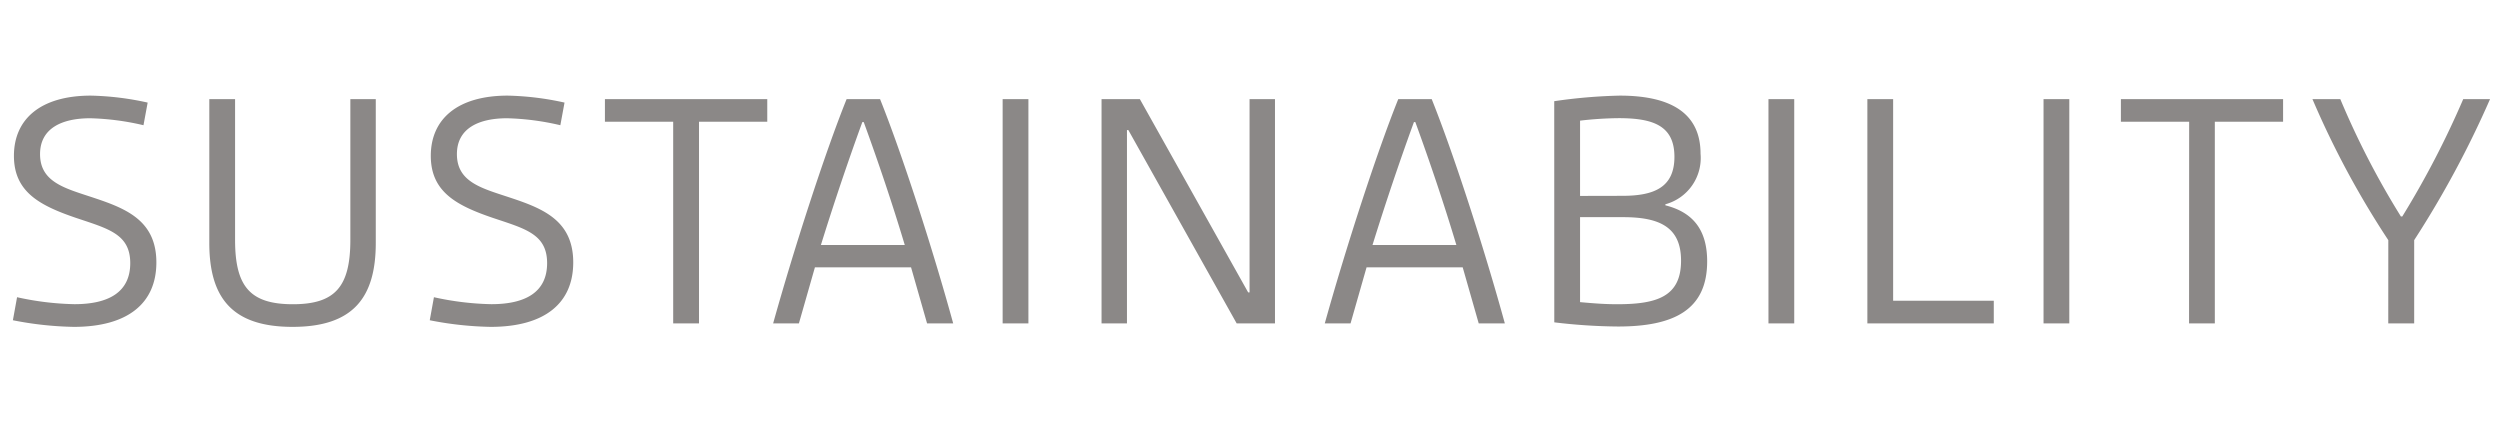 <svg height="34" viewBox="0 0 201 34" width="201" xmlns="http://www.w3.org/2000/svg"><path d="m1.036-.252a27.355 27.355 0 0 0 4.9.532c4.34 0 6.636-1.9 6.636-5.18s-2.3-4.284-4.9-5.152c-2.324-.784-4.452-1.232-4.452-3.556 0-2.1 1.792-2.884 4.032-2.884a20.827 20.827 0 0 1 4.284.56l.336-1.82a23.111 23.111 0 0 0 -4.564-.56c-4.032 0-6.188 1.876-6.188 4.844 0 2.912 2.1 4 4.984 4.984 2.576.868 4.368 1.288 4.368 3.64s-1.764 3.3-4.48 3.3a23.187 23.187 0 0 1 -4.62-.56zm15.792-6.216c0 4.424 1.848 6.748 6.692 6.748s6.692-2.324 6.692-6.748v-11.564h-2.044v11.312c0 3.752-1.2 5.18-4.62 5.18-3.448 0-4.648-1.428-4.648-5.18v-11.312h-2.072zm17.724 6.216a27.355 27.355 0 0 0 4.9.532c4.34 0 6.636-1.9 6.636-5.18s-2.3-4.284-4.9-5.152c-2.324-.784-4.452-1.232-4.452-3.556 0-2.1 1.792-2.884 4.032-2.884a20.826 20.826 0 0 1 4.284.56l.336-1.82a23.111 23.111 0 0 0 -4.564-.56c-4.032 0-6.188 1.876-6.188 4.844 0 2.912 2.1 4 4.984 4.984 2.576.868 4.368 1.288 4.368 3.64s-1.764 3.3-4.48 3.3a23.187 23.187 0 0 1 -4.62-.56zm19.572.252h2.076v-16.212h5.488v-1.82h-13.052v1.82h5.488zm8.036 0h2.072l1.288-4.508h7.728l1.288 4.508h2.1c-1.652-6.02-4.116-13.636-5.88-18.032h-2.688c-1.768 4.396-4.228 12.012-5.908 18.032zm3.84-6.3c1.036-3.332 2.156-6.664 3.332-9.884h.112c1.176 3.22 2.3 6.552 3.3 9.884zm14.612 6.3h2.072v-18.032h-2.072zm7.952 0h2.044v-15.54h.112l8.708 15.54h3.08v-18.032h-2.044v15.54h-.112l-8.708-15.54h-3.08zm17.948 0h2.072l1.288-4.508h7.728l1.288 4.508h2.1c-1.652-6.02-4.116-13.636-5.88-18.032h-2.688c-1.764 4.396-4.228 12.012-5.908 18.032zm3.836-6.3c1.036-3.332 2.156-6.664 3.332-9.884h.112c1.176 3.22 2.3 6.552 3.3 9.884zm14.616 6.216a45.089 45.089 0 0 0 5.124.336c4.508 0 7.168-1.344 7.168-5.236 0-2.66-1.26-3.976-3.36-4.508v-.084a3.854 3.854 0 0 0 2.828-4.06c0-3.164-2.24-4.676-6.5-4.676a42.171 42.171 0 0 0 -5.264.448zm2.072-10.164v-6.052a28.942 28.942 0 0 1 3.108-.2c2.744 0 4.48.588 4.48 3.108 0 2.436-1.6 3.136-4.172 3.136zm0 8.54v-6.832h3.472c2.94 0 4.648.812 4.648 3.5 0 2.884-1.932 3.5-5.124 3.5-.98-0-1.792-.06-2.996-.168zm15.148 1.708h2.072v-18.032h-2.072zm7.952 0h10.164v-1.82h-8.092v-16.212h-2.072zm14.164 0h2.072v-18.032h-2.072zm11.7 0h2.072v-16.212h5.488v-1.82h-13.04v1.82h5.488zm16.016 0h2.084v-6.692a79.332 79.332 0 0 0 6.1-11.34h-2.156a72.732 72.732 0 0 1 -4.9 9.436h-.112a66.316 66.316 0 0 1 -4.872-9.436h-2.24a71.761 71.761 0 0 0 6.1 11.34z" fill="#8b8887" transform="translate(0 26)"/><path d="m0 0h201v34h-201z" fill="none"/></svg>
